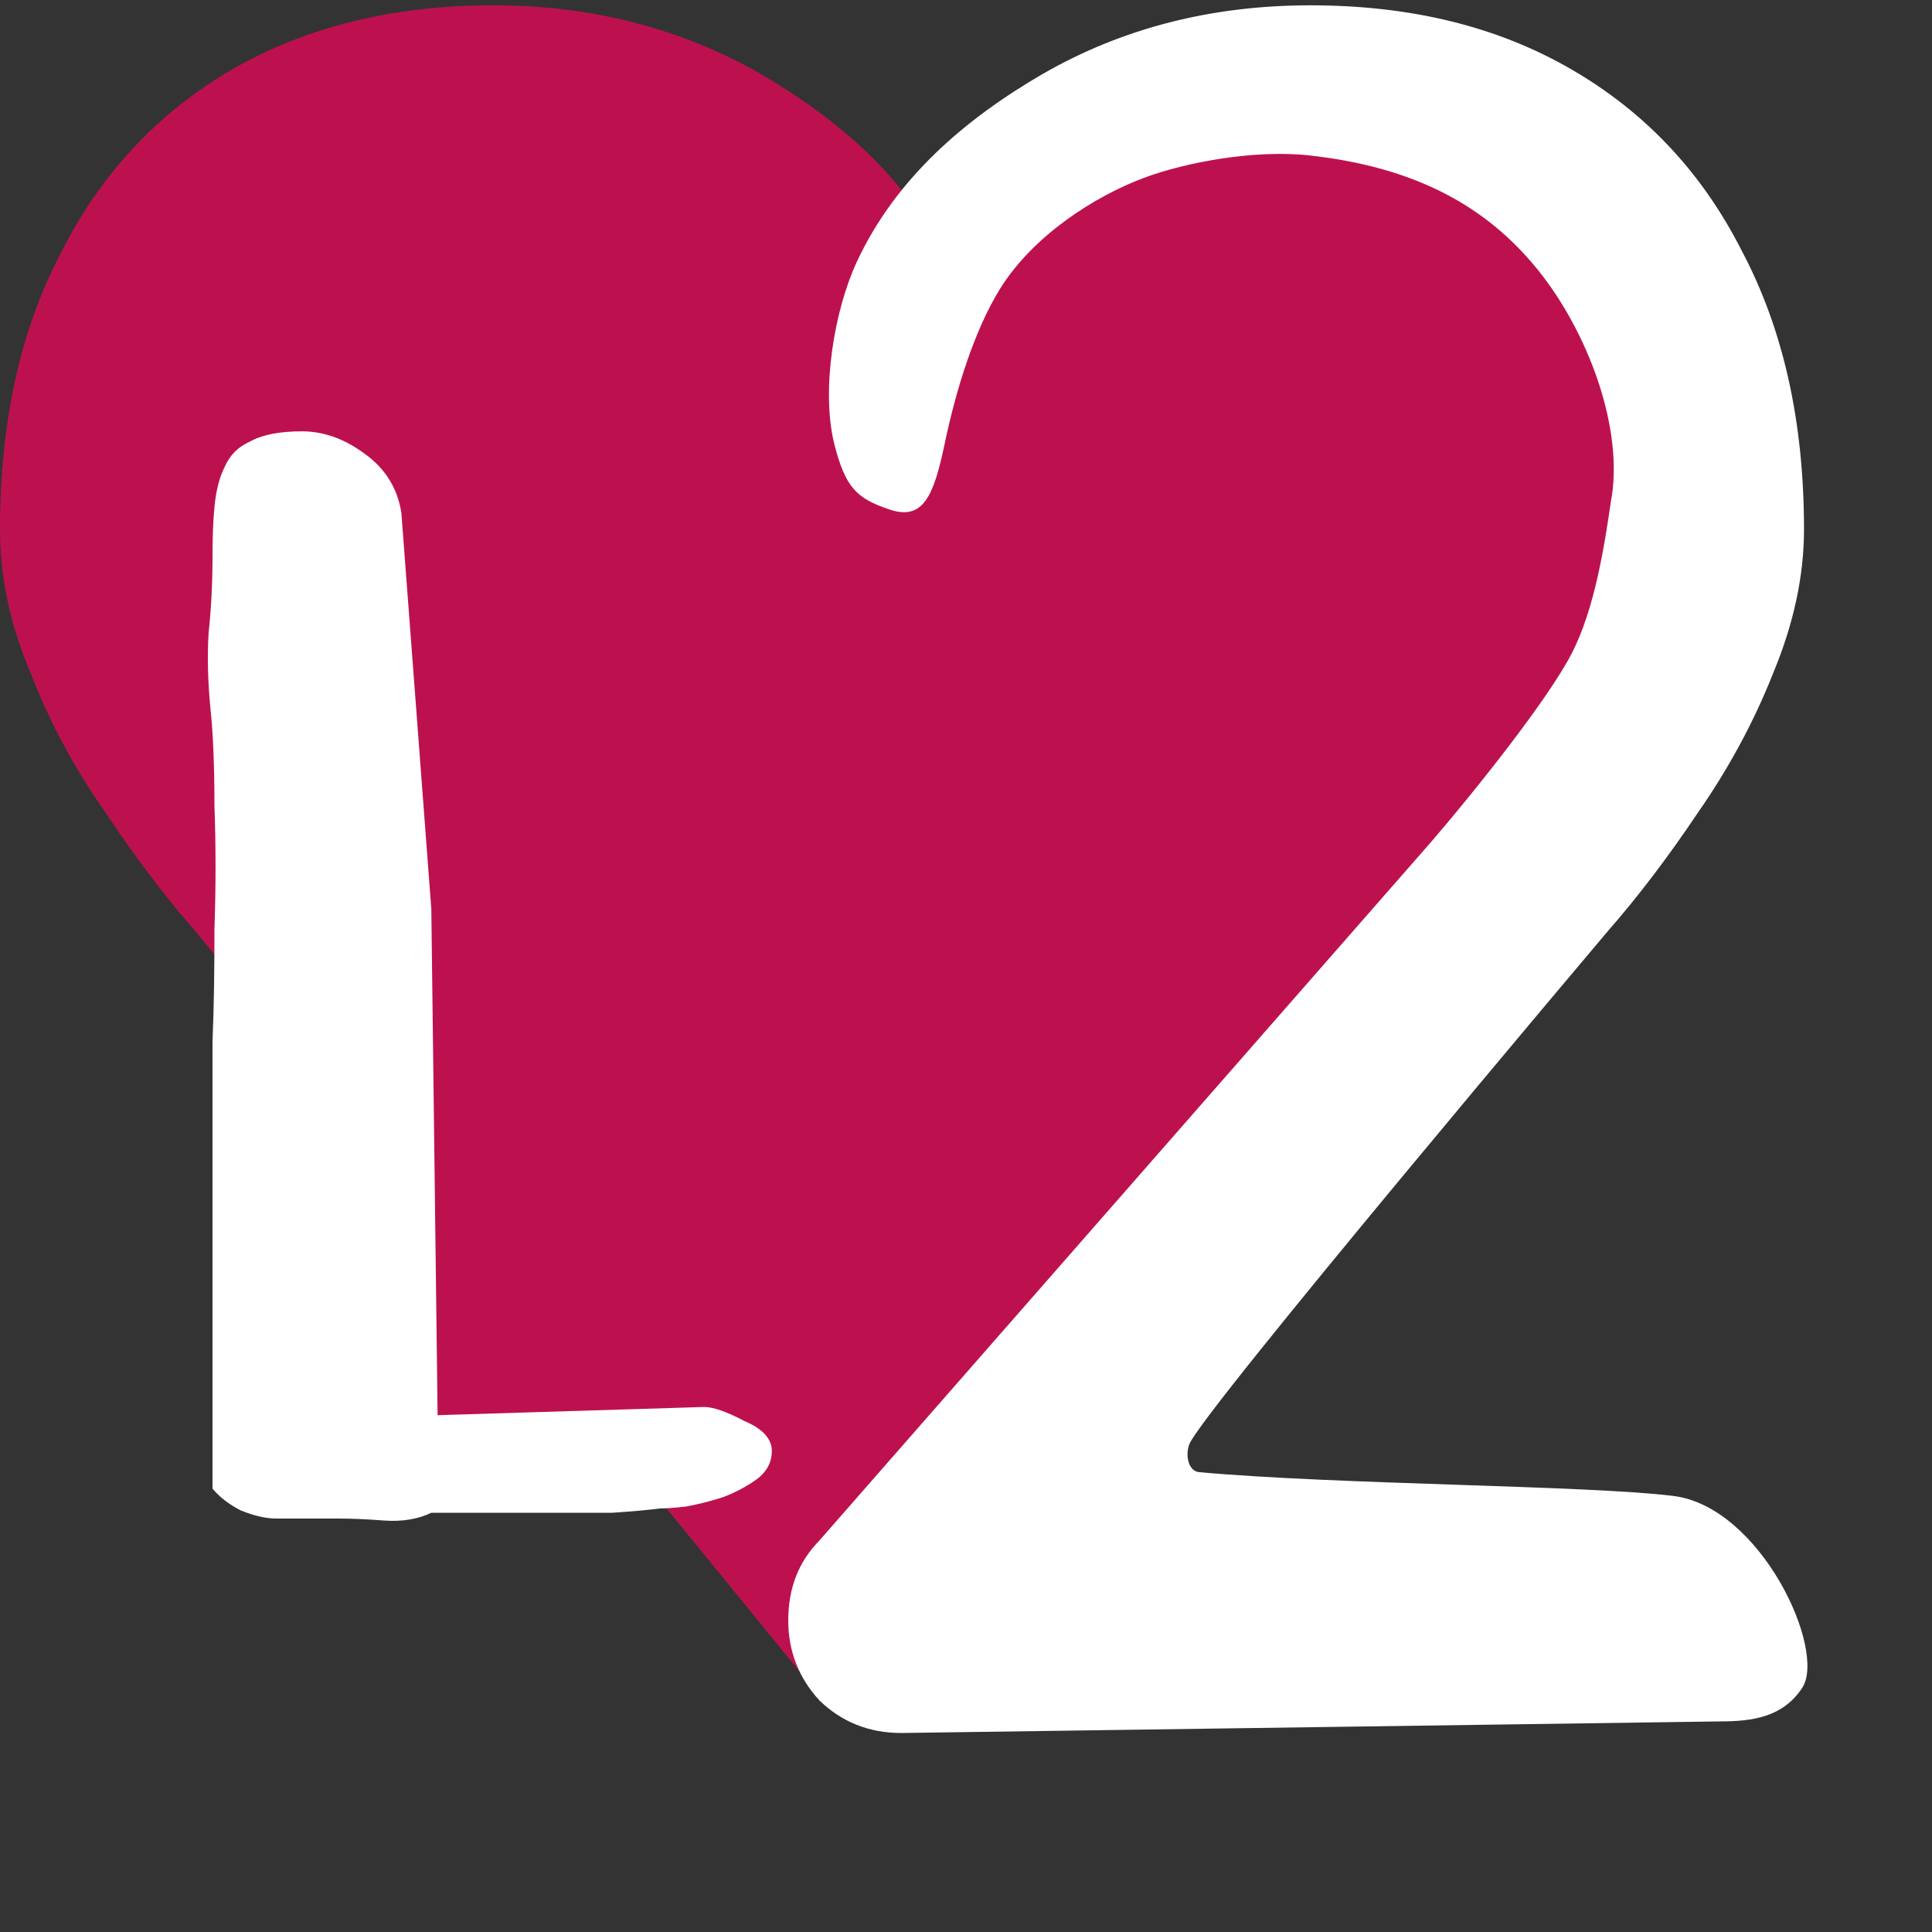 <svg width="40" height="40" class="m-auto" viewBox="0 0 40 40" xmlns="http://www.w3.org/2000/svg" aria-label="L2BEAT logo"><rect x="0" y="0" width="40" height="40" fill="#333333" stroke="none"/><g><path d="M15.75 1.53C17.37 2.48 18.80 3.70 19.60 5.43L26.16 1.53L33.81 5.20L35.55 11.91L19.89 31.42L16.55 34.60L4.07 19.31C3.43 18.58 2.80 17.75 2.19 16.83C1.55 15.92 1.03 14.96 0.64 13.95C0.21 12.94 0 11.95 0 10.97C0 8.74 0.42 6.82 1.28 5.20C2.10 3.58 3.28 2.33 4.80 1.44C6.33 0.56 8.13 0.11 10.21 0.11C12.26 0.11 14.10 0.59 15.75 1.53Z" fill="#bd114f"></path><path d="M17.15 17.36H6.77V30.22H17.15V17.36Z" fill="#bd114f"></path><path d="M16.96 35.20C17.42 35.65 17.99 35.88 18.66 35.88L35.61 35.64C36.29 35.64 36.91 35.55 37.31 34.95C37.83 34.17 36.45 31.18 34.63 30.97C32.82 30.75 27.73 30.74 24.83 30.48C24.60 30.46 24.54 30.13 24.62 29.91C24.83 29.29 33.27 19.30 33.27 19.30C33.91 18.57 34.54 17.74 35.15 16.83C35.79 15.91 36.31 14.95 36.71 13.94C37.13 12.93 37.35 11.94 37.35 10.96C37.35 8.73 36.92 6.81 36.06 5.19C35.24 3.57 34.06 2.32 32.54 1.44C31.01 0.55 29.21 0.11 27.13 0.11C25.09 0.11 23.24 0.58 21.59 1.53C19.97 2.47 18.54 3.70 17.74 5.42C17.27 6.43 17 8.07 17.27 9.18C17.50 10.09 17.73 10.32 18.42 10.55C19.11 10.78 19.33 10.28 19.56 9.18C19.79 8.08 20.17 6.84 20.71 5.97C21.40 4.87 22.67 4.06 23.69 3.68C24.55 3.36 25.98 3.09 27.13 3.22C29.18 3.45 30.63 4.18 31.70 5.42C32.78 6.66 33.61 8.72 33.37 10.28L33.36 10.33C33.22 11.29 33.02 12.60 32.54 13.53C32.05 14.48 30.56 16.35 29.64 17.42L16.96 31.90C16.54 32.33 16.32 32.87 16.32 33.55C16.32 34.19 16.54 34.74 16.96 35.20Z" fill="#ffffff"></path><path d="M4.40 22.70C4.40 22.59 4.40 22.20 4.40 21.55C4.43 20.86 4.44 20.09 4.44 19.24C4.47 18.36 4.47 17.50 4.44 16.68C4.44 15.83 4.41 15.17 4.36 14.70C4.30 14.10 4.29 13.56 4.32 13.09C4.37 12.63 4.40 12.10 4.40 11.53C4.40 11.14 4.41 10.80 4.44 10.50C4.47 10.17 4.54 9.89 4.65 9.67C4.76 9.42 4.93 9.25 5.18 9.14C5.43 9 5.79 8.93 6.25 8.93C6.69 8.93 7.12 9.08 7.53 9.38C7.97 9.69 8.23 10.10 8.31 10.62L8.93 18.82L9.06 29.30L14.58 29.13C14.77 29.13 15.05 29.23 15.41 29.42C15.79 29.58 15.98 29.79 15.98 30.04C15.98 30.26 15.89 30.45 15.69 30.61C15.50 30.75 15.27 30.88 14.99 30.99C14.75 31.07 14.48 31.14 14.21 31.19C13.96 31.22 13.78 31.23 13.67 31.23C13.45 31.26 13.12 31.29 12.68 31.32C12.24 31.32 11.78 31.32 11.28 31.32C10.82 31.32 10.36 31.32 9.92 31.32C9.48 31.32 9.15 31.32 8.93 31.32C8.66 31.45 8.33 31.51 7.94 31.48C7.56 31.45 7.24 31.44 7 31.44H5.72C5.50 31.44 5.25 31.38 4.98 31.27C4.73 31.14 4.54 30.99 4.40 30.82V22.70Z" fill="#ffffff"></path></g></svg>